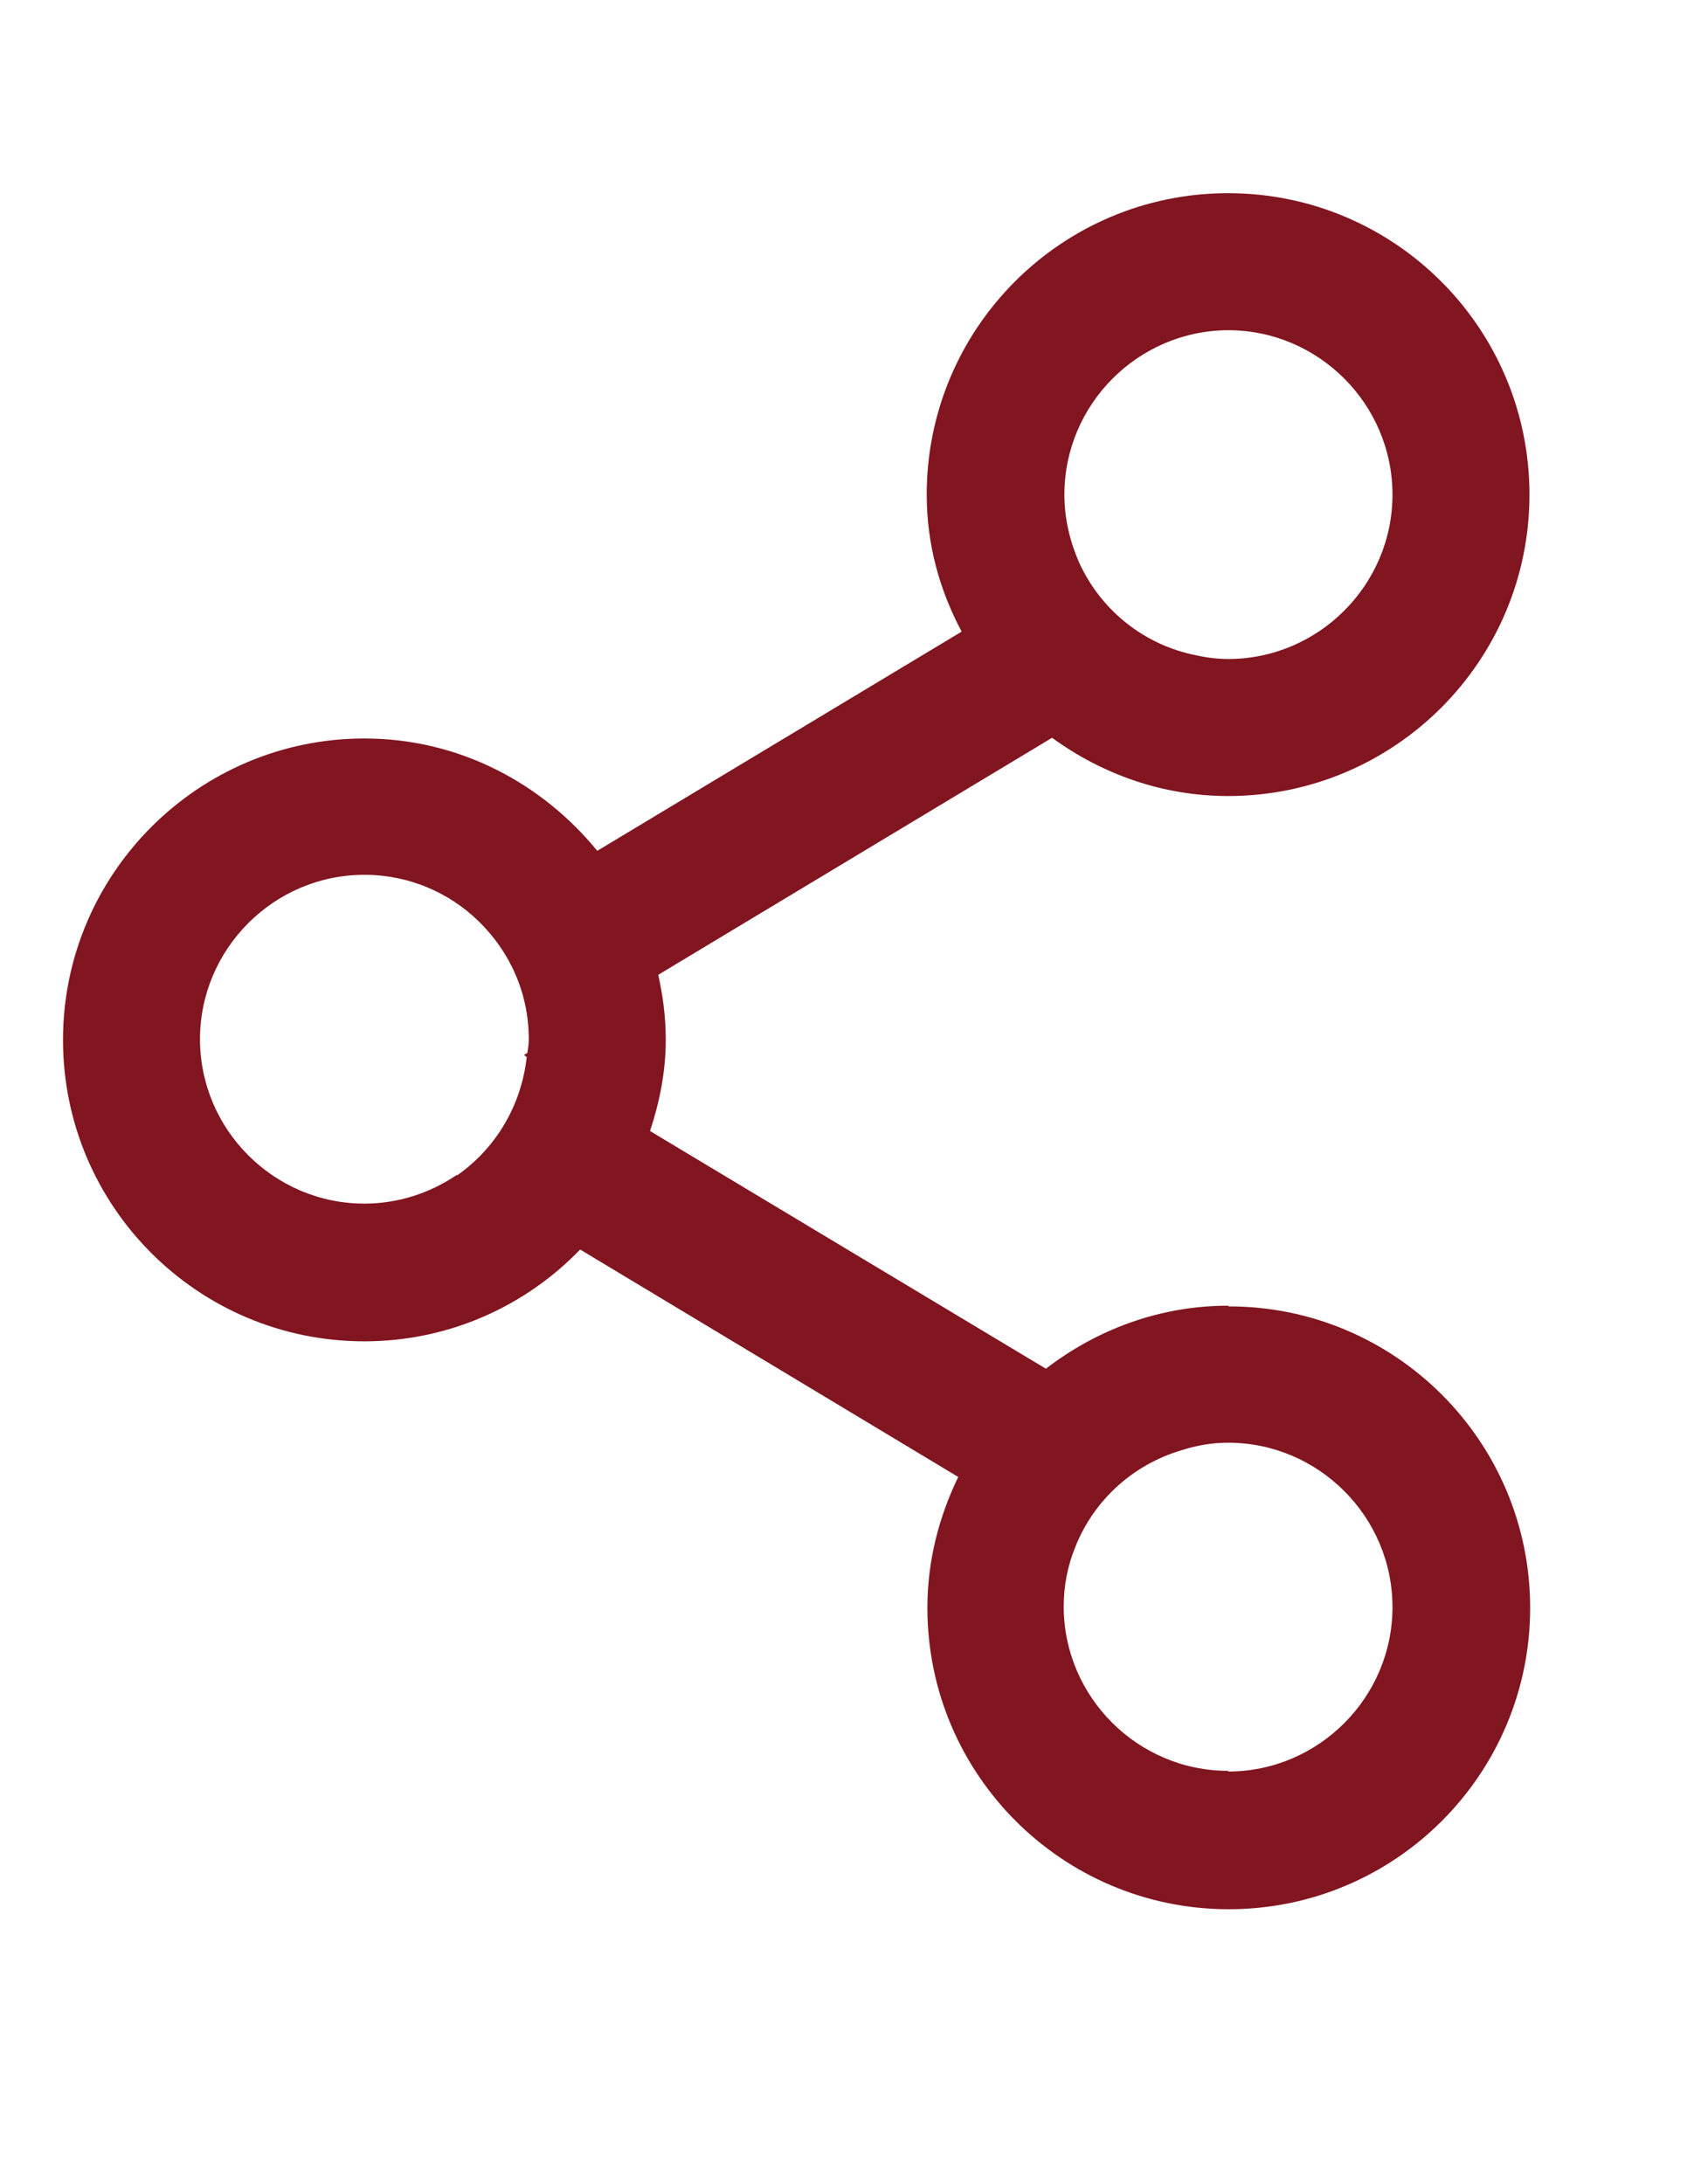 <?xml version="1.0" encoding="UTF-8"?><svg id="Calque_1" xmlns="http://www.w3.org/2000/svg" viewBox="0 0 24.63 31.88"><defs><style>.cls-1{fill:#811520;}</style></defs><path class="cls-1" d="M17.93,19.06c-1,0-1.92,.35-2.66,.92l-5.78-3.47c.14-.42,.23-.87,.23-1.33,0-.33-.04-.64-.11-.95l5.75-3.46c.73,.53,1.61,.85,2.57,.85,2.43,0,4.4-1.97,4.4-4.4s-1.97-4.4-4.4-4.4-4.4,1.97-4.4,4.4c0,.73,.19,1.4,.51,2l-5.32,3.2c-.81-.99-2.02-1.64-3.4-1.64-2.42,0-4.4,1.97-4.4,4.4s1.97,4.4,4.4,4.4c1.23,0,2.35-.51,3.15-1.34l5.52,3.32c-.28,.58-.45,1.22-.45,1.91,0,2.43,1.97,4.4,4.4,4.4s4.4-1.97,4.4-4.4-1.97-4.4-4.4-4.4Zm0-14.24c1.32,0,2.4,1.08,2.4,2.4s-1.08,2.4-2.4,2.4c-.19,0-.37-.03-.54-.07-.74-.17-1.34-.68-1.64-1.35-.13-.3-.21-.63-.21-.98,0-1.32,1.08-2.4,2.4-2.4ZM6.67,17.15c-.38,.26-.85,.42-1.35,.42-1.32,0-2.4-1.08-2.4-2.4s1.08-2.4,2.4-2.4c.65,0,1.24,.26,1.67,.68,.45,.44,.73,1.04,.73,1.72,0,.07-.01,.13-.02,.2l-.05,.03,.04,.03c-.08,.72-.46,1.34-1.02,1.73Zm11.26,8.7c-1.32,0-2.4-1.08-2.4-2.4,0-.31,.06-.6,.17-.87,.27-.68,.84-1.2,1.55-1.41,.22-.07,.44-.11,.68-.11,1.32,0,2.4,1.08,2.4,2.4s-1.08,2.4-2.4,2.4Z"/></svg>